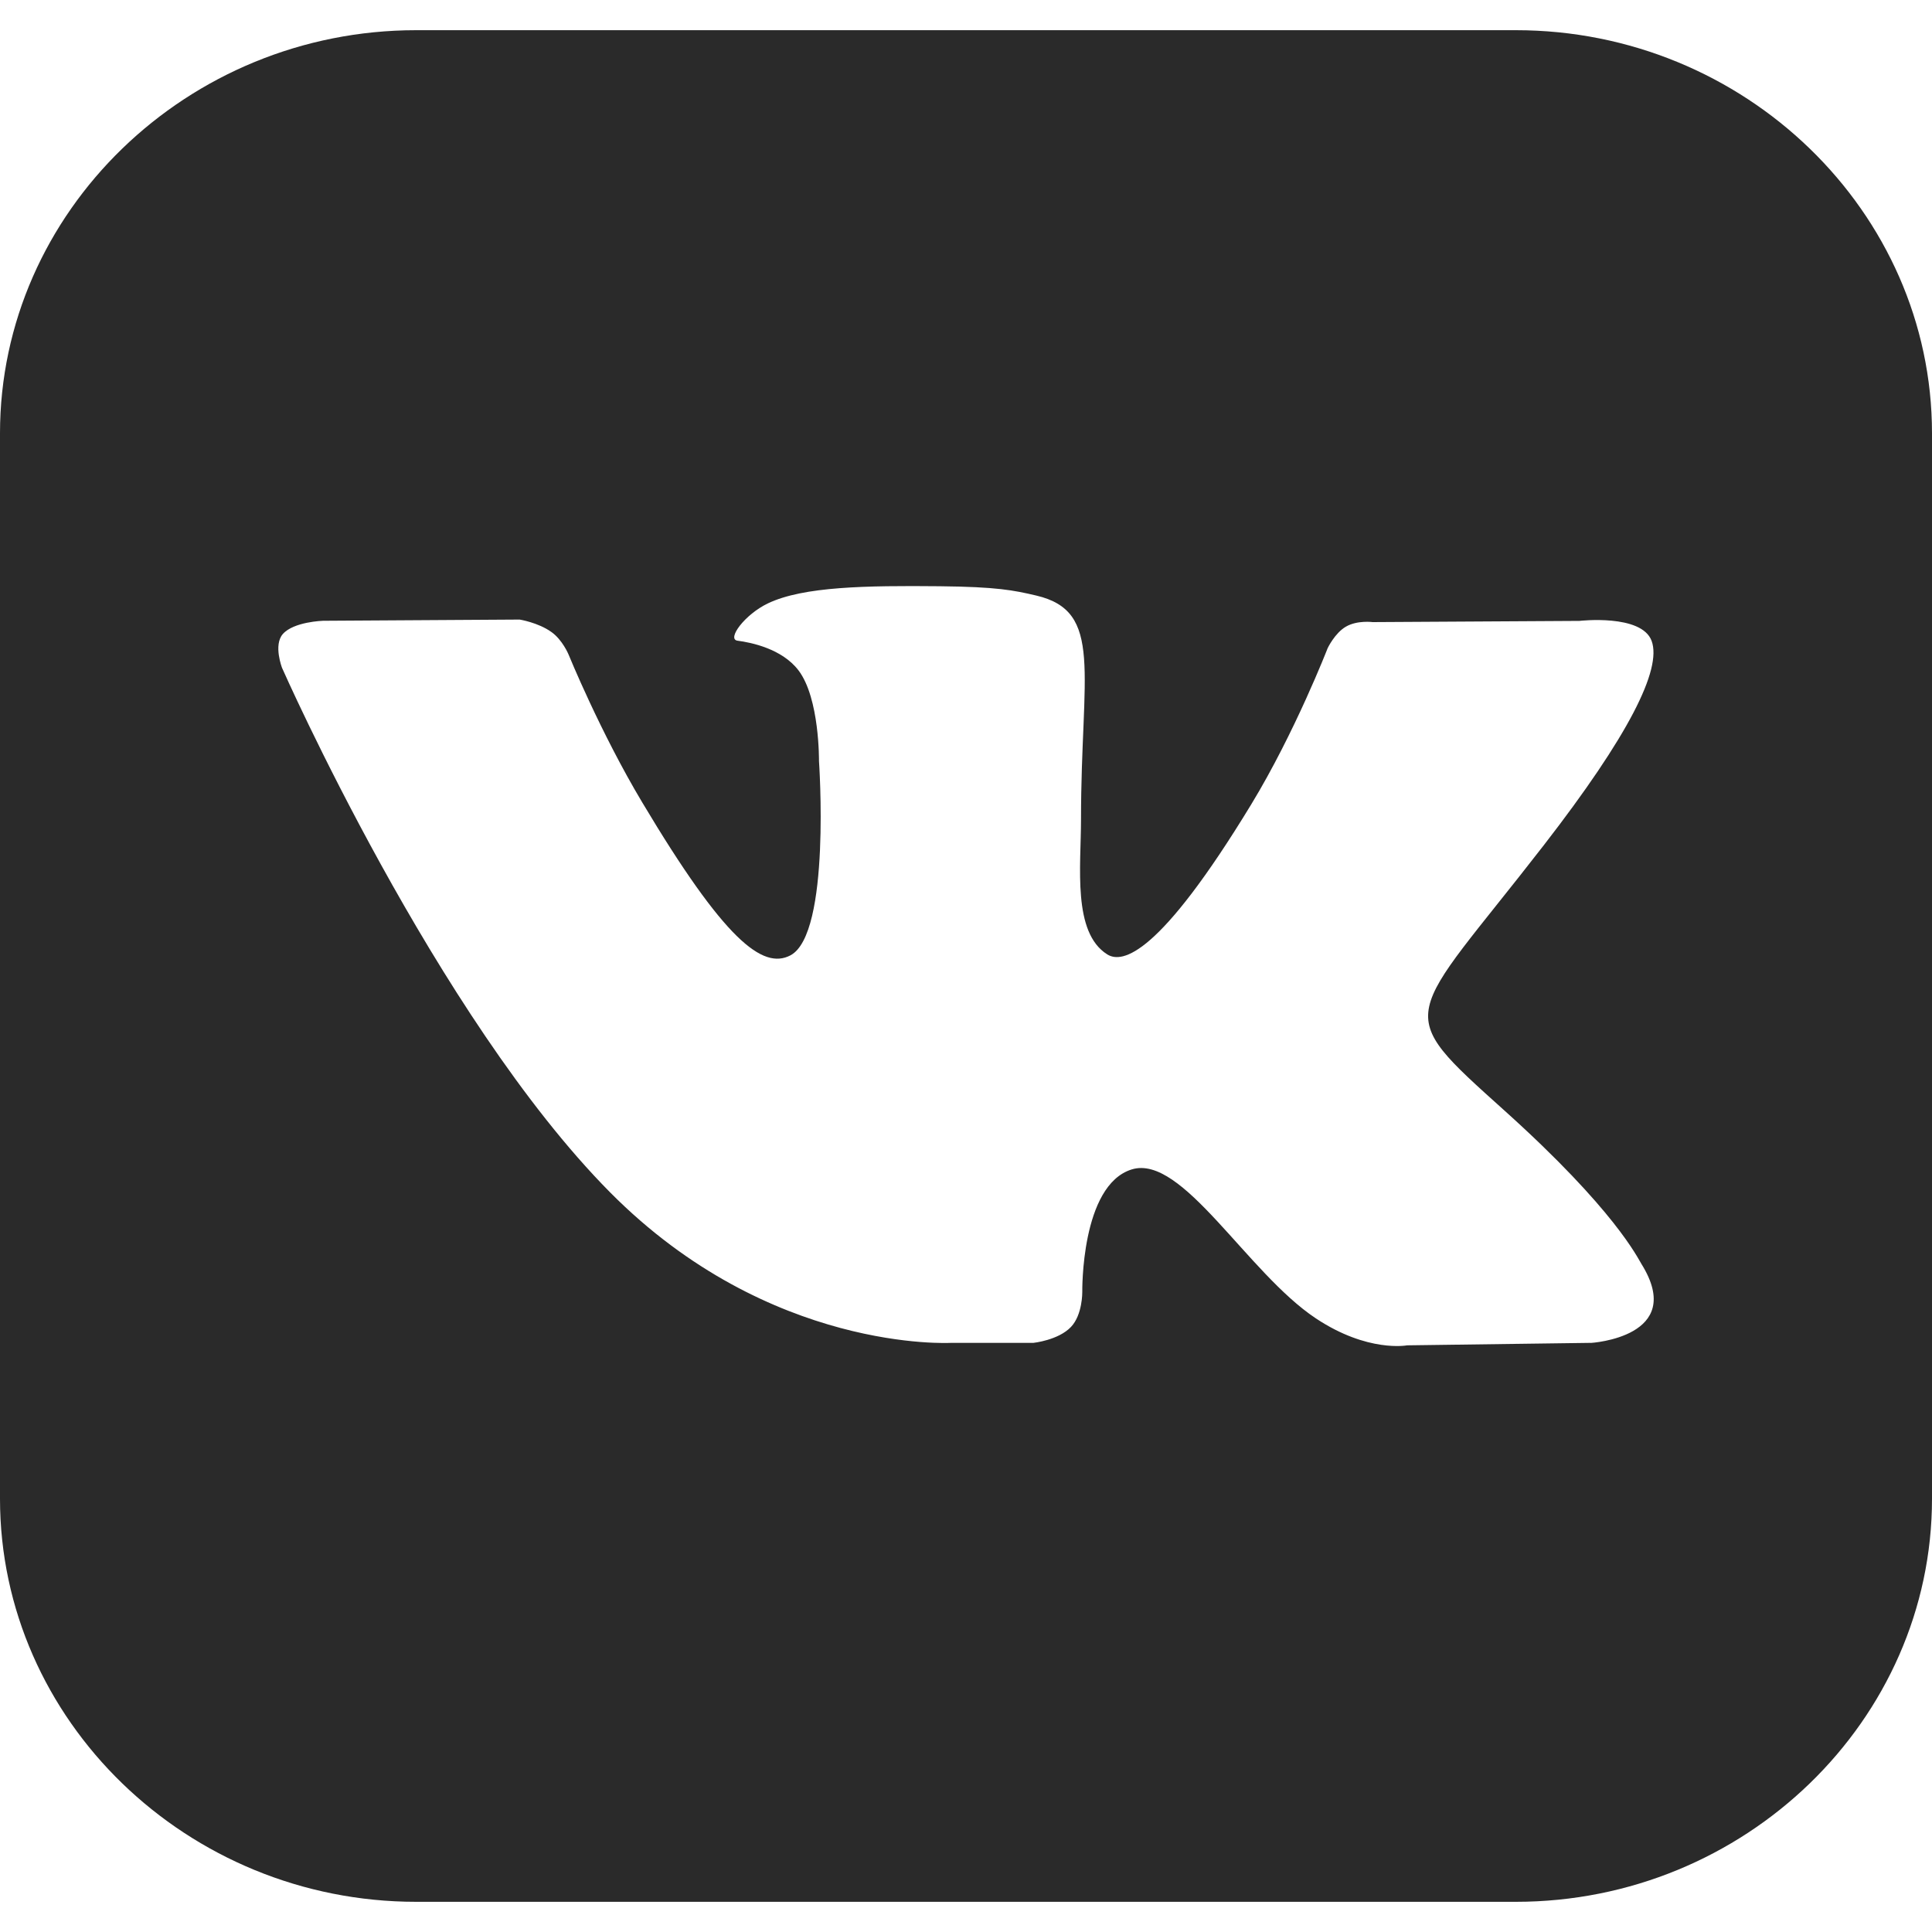 <?xml version="1.0" encoding="UTF-8"?> <svg xmlns="http://www.w3.org/2000/svg" width="32" height="32" viewBox="0 0 32 32" fill="none"><path d="M25.107 0.5H6.893C3.102 0.5 0 3.505 0 7.177V24.823C0 28.495 3.102 31.5 6.893 31.5H25.107C28.898 31.5 32 28.495 32 24.823V7.177C32 3.505 28.898 0.5 25.107 0.5ZM26.349 22.242L23.307 22.283C23.307 22.283 22.654 22.408 21.794 21.836C20.656 21.08 19.583 19.112 18.746 19.369C17.899 19.63 17.926 21.4 17.926 21.4C17.926 21.4 17.931 21.778 17.738 21.979C17.528 22.199 17.117 22.242 17.117 22.242H15.755C15.755 22.242 12.751 22.417 10.105 19.749C7.22 16.838 4.672 11.063 4.672 11.063C4.672 11.063 4.525 10.685 4.684 10.502C4.864 10.296 5.352 10.282 5.352 10.282L8.607 10.262C8.607 10.262 8.914 10.311 9.133 10.468C9.315 10.596 9.416 10.838 9.416 10.838C9.416 10.838 9.941 12.127 10.639 13.293C11.998 15.569 12.632 16.066 13.093 15.823C13.766 15.467 13.565 12.605 13.565 12.605C13.565 12.605 13.577 11.566 13.226 11.104C12.954 10.746 12.442 10.641 12.216 10.612C12.033 10.588 12.334 10.176 12.723 9.992C13.309 9.714 14.343 9.698 15.565 9.71C16.517 9.72 16.791 9.777 17.163 9.864C18.285 10.126 17.905 11.14 17.905 13.571C17.905 14.349 17.76 15.445 18.34 15.808C18.589 15.964 19.199 15.832 20.725 13.322C21.448 12.133 21.99 10.736 21.99 10.736C21.99 10.736 22.108 10.486 22.293 10.379C22.481 10.27 22.735 10.304 22.735 10.304L26.16 10.284C26.16 10.284 27.189 10.165 27.356 10.615C27.53 11.087 26.971 12.191 25.572 13.997C23.274 16.963 23.019 16.686 24.926 18.401C26.748 20.04 27.126 20.838 27.188 20.936C27.942 22.148 26.351 22.243 26.351 22.243L26.349 22.242Z" fill="#2A2A2A"></path></svg> 